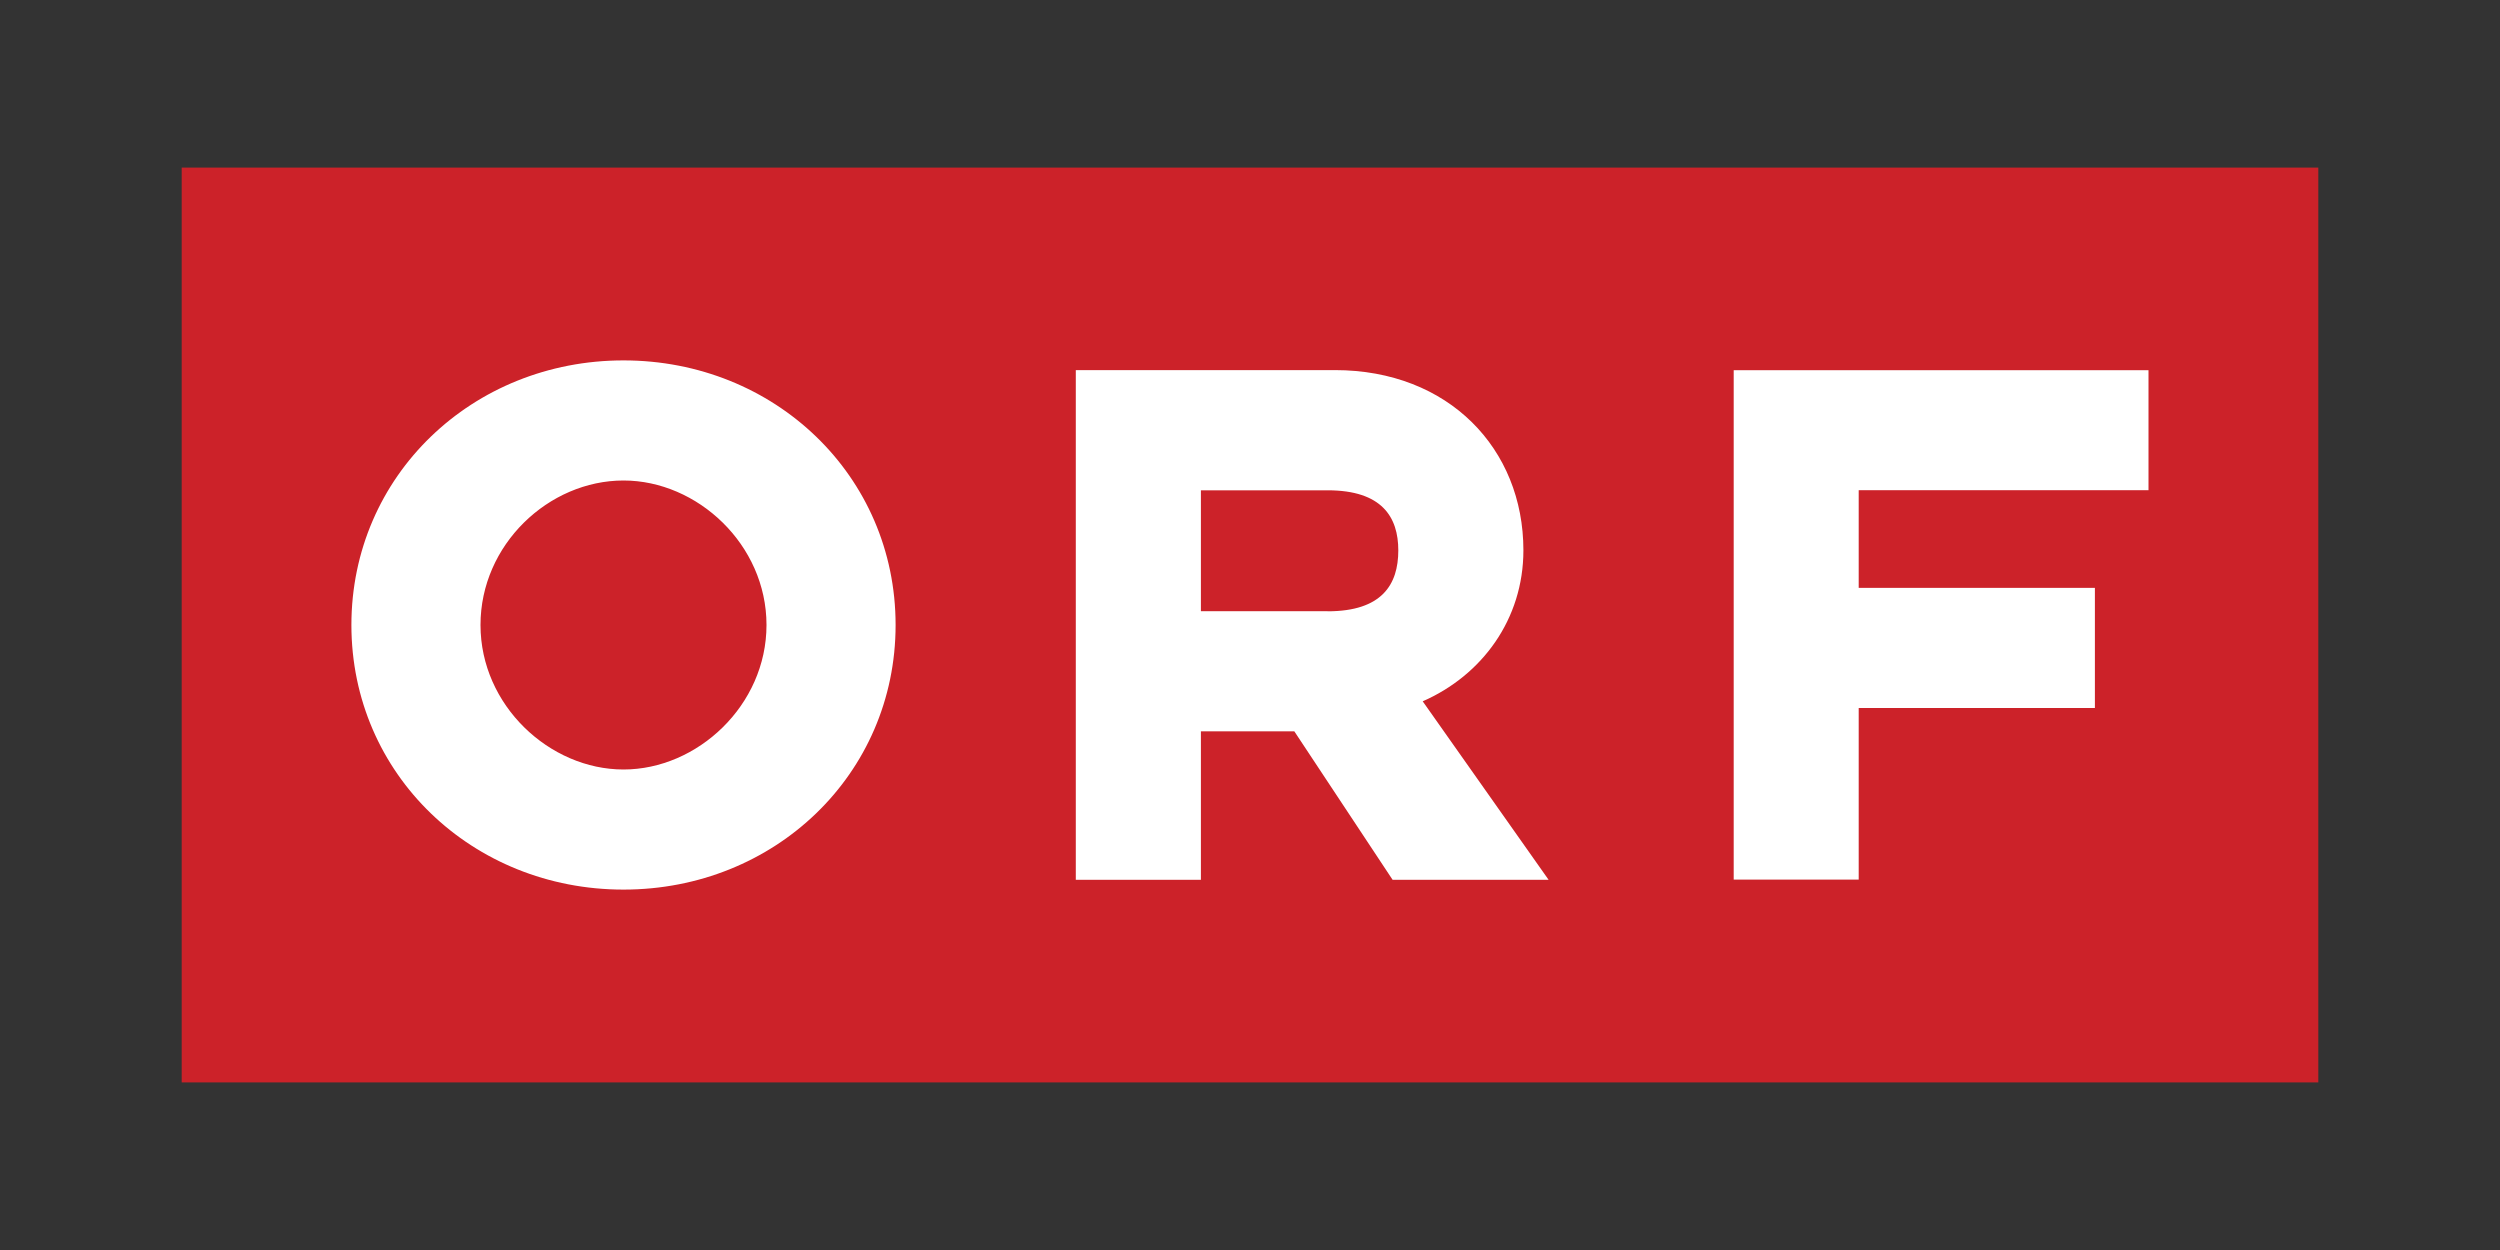 <?xml version="1.0" encoding="UTF-8"?>
<svg id="Ebene_1" xmlns="http://www.w3.org/2000/svg" version="1.1" viewBox="0 0 2500 1250">
  <rect x="0" y="0" width="2500" height="1250" fill="#333333" stroke="none"/>
  <!-- Generator: Adobe Illustrator 29.5.1, SVG Export Plug-In . SVG Version: 2.1.0 Build 141)  -->
  <defs>
    <style>
      .st0 {
        fill: #fff;
      }

      .st0, .st1 {
        fill-rule: evenodd;
      }

      .st1 {
        fill: #cc2229;
      }
    </style>
  </defs>
  <path class="st1" d="M181.7,167.6h2136.6v914.8H181.7V167.6Z"/>
  <path class="st0" d="M895.6,625c0-149.3-121-264.6-272.1-264.6s-272.1,115.3-272.1,264.6,121,264.6,272.1,264.6,272.1-115.3,272.1-264.6ZM766.5,625c0,80.3-69.1,144.5-143,144.5s-143-64.1-143-144.5,68.2-144.5,143-144.5c73.9,0,143,64.1,143,144.5h0ZM1075.8,879.8h125.1v-148.5h93.4l98.3,148.5h156l-125.9-178.5c59.3-26,100.7-82,100.7-151,0-101.5-74.7-180.2-188.5-180.2h-259.1v509.7h0ZM1327.6,611.2h-126.7v-120.9h126.7c54.4,0,70.7,26.8,70.7,60.1,0,34.1-16.3,60.9-70.7,60.9h0ZM1733.7,879.6h125v-171.6h236.2v-120.1h-236.2v-97.7h289.8v-120h-414.8v509.4Z"/>
</svg>